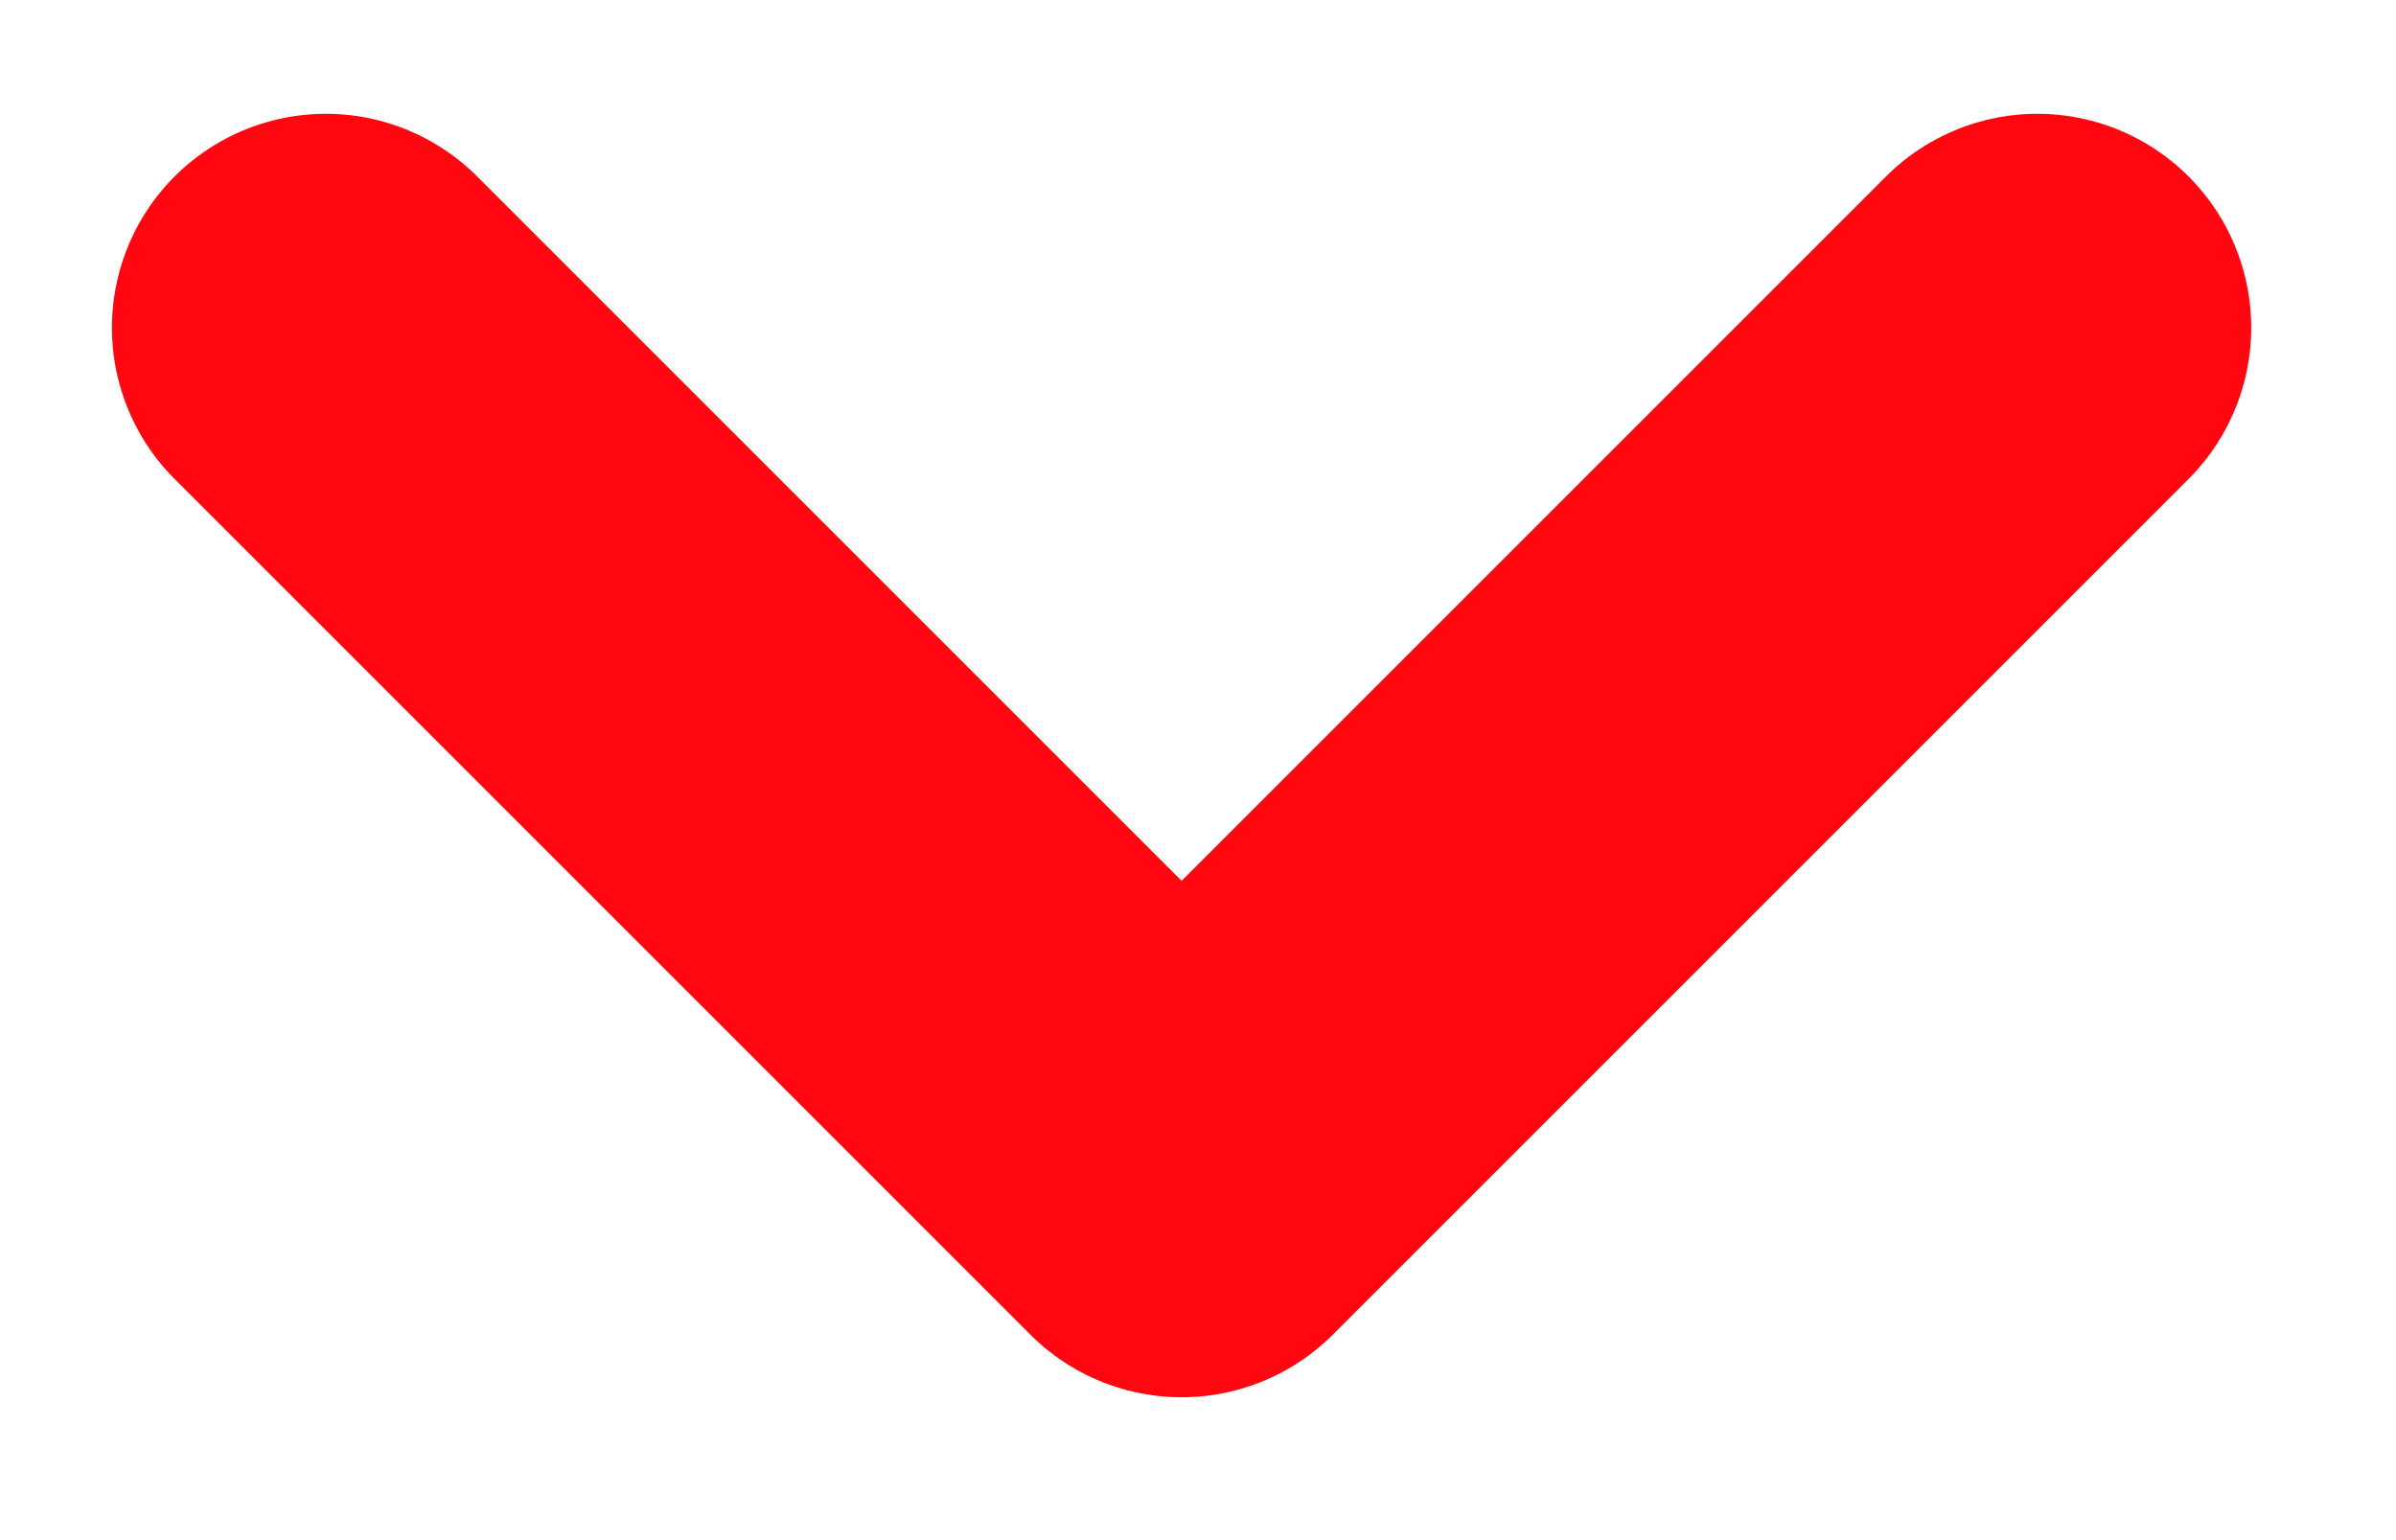 <svg width="14" height="9" viewBox="0 0 14 9" fill="none" xmlns="http://www.w3.org/2000/svg">
<path d="M11.904 1.915L6.904 6.915L1.904 1.915" stroke="#FF0610" stroke-width="2.5" stroke-linecap="round" stroke-linejoin="round"/>
</svg>
